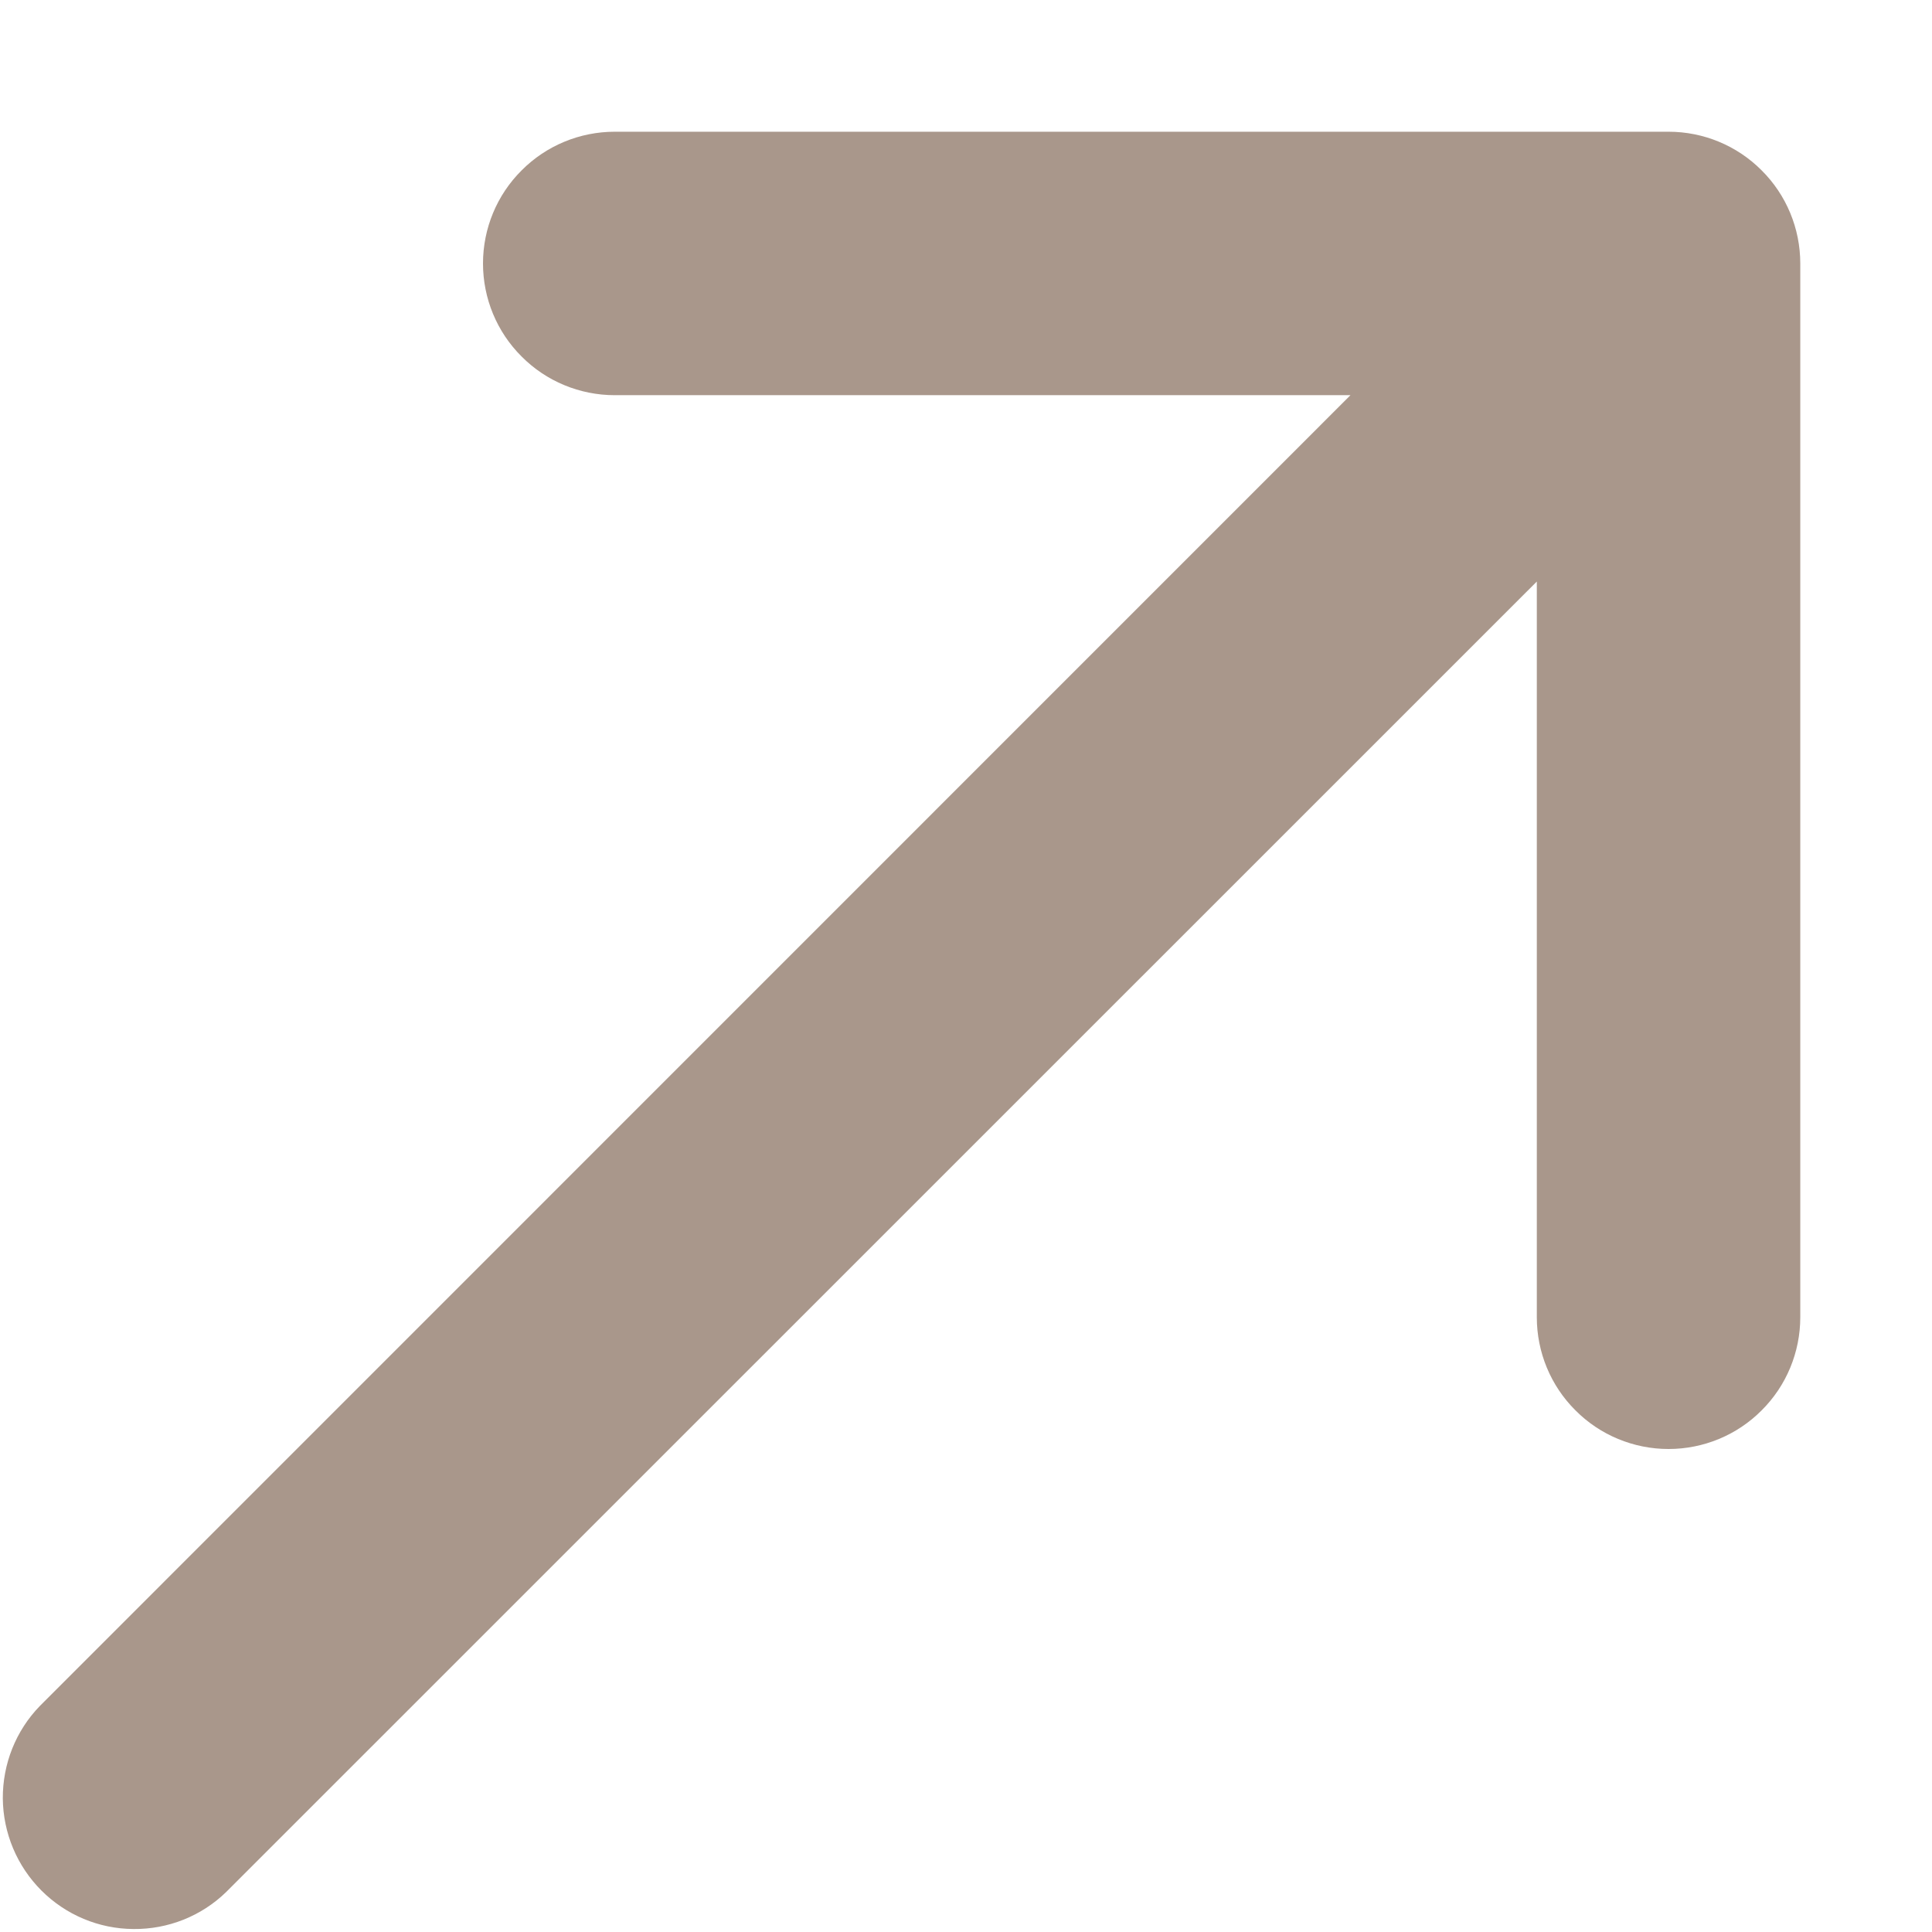 <svg width="11" height="11" viewBox="0 0 11 11" fill="none" xmlns="http://www.w3.org/2000/svg">
<path d="M9.5 0.75C9.699 0.75 9.89 0.829 10.03 0.97C10.171 1.11 10.25 1.301 10.25 1.5V7.5C10.25 7.699 10.171 7.89 10.03 8.03C9.89 8.171 9.699 8.25 9.5 8.25C9.301 8.25 9.11 8.171 8.97 8.03C8.829 7.89 8.75 7.699 8.75 7.5V3.311L1.287 10.773C1.146 10.91 0.956 10.985 0.76 10.983C0.563 10.982 0.375 10.903 0.236 10.764C0.097 10.625 0.018 10.437 0.016 10.24C0.015 10.043 0.09 9.854 0.227 9.713L7.689 2.25H3.5C3.301 2.25 3.11 2.171 2.97 2.03C2.829 1.89 2.75 1.699 2.75 1.5C2.75 1.301 2.829 1.11 2.97 0.97C3.11 0.829 3.301 0.75 3.5 0.75H9.5Z" fill="#A9978B"/>
</svg>

